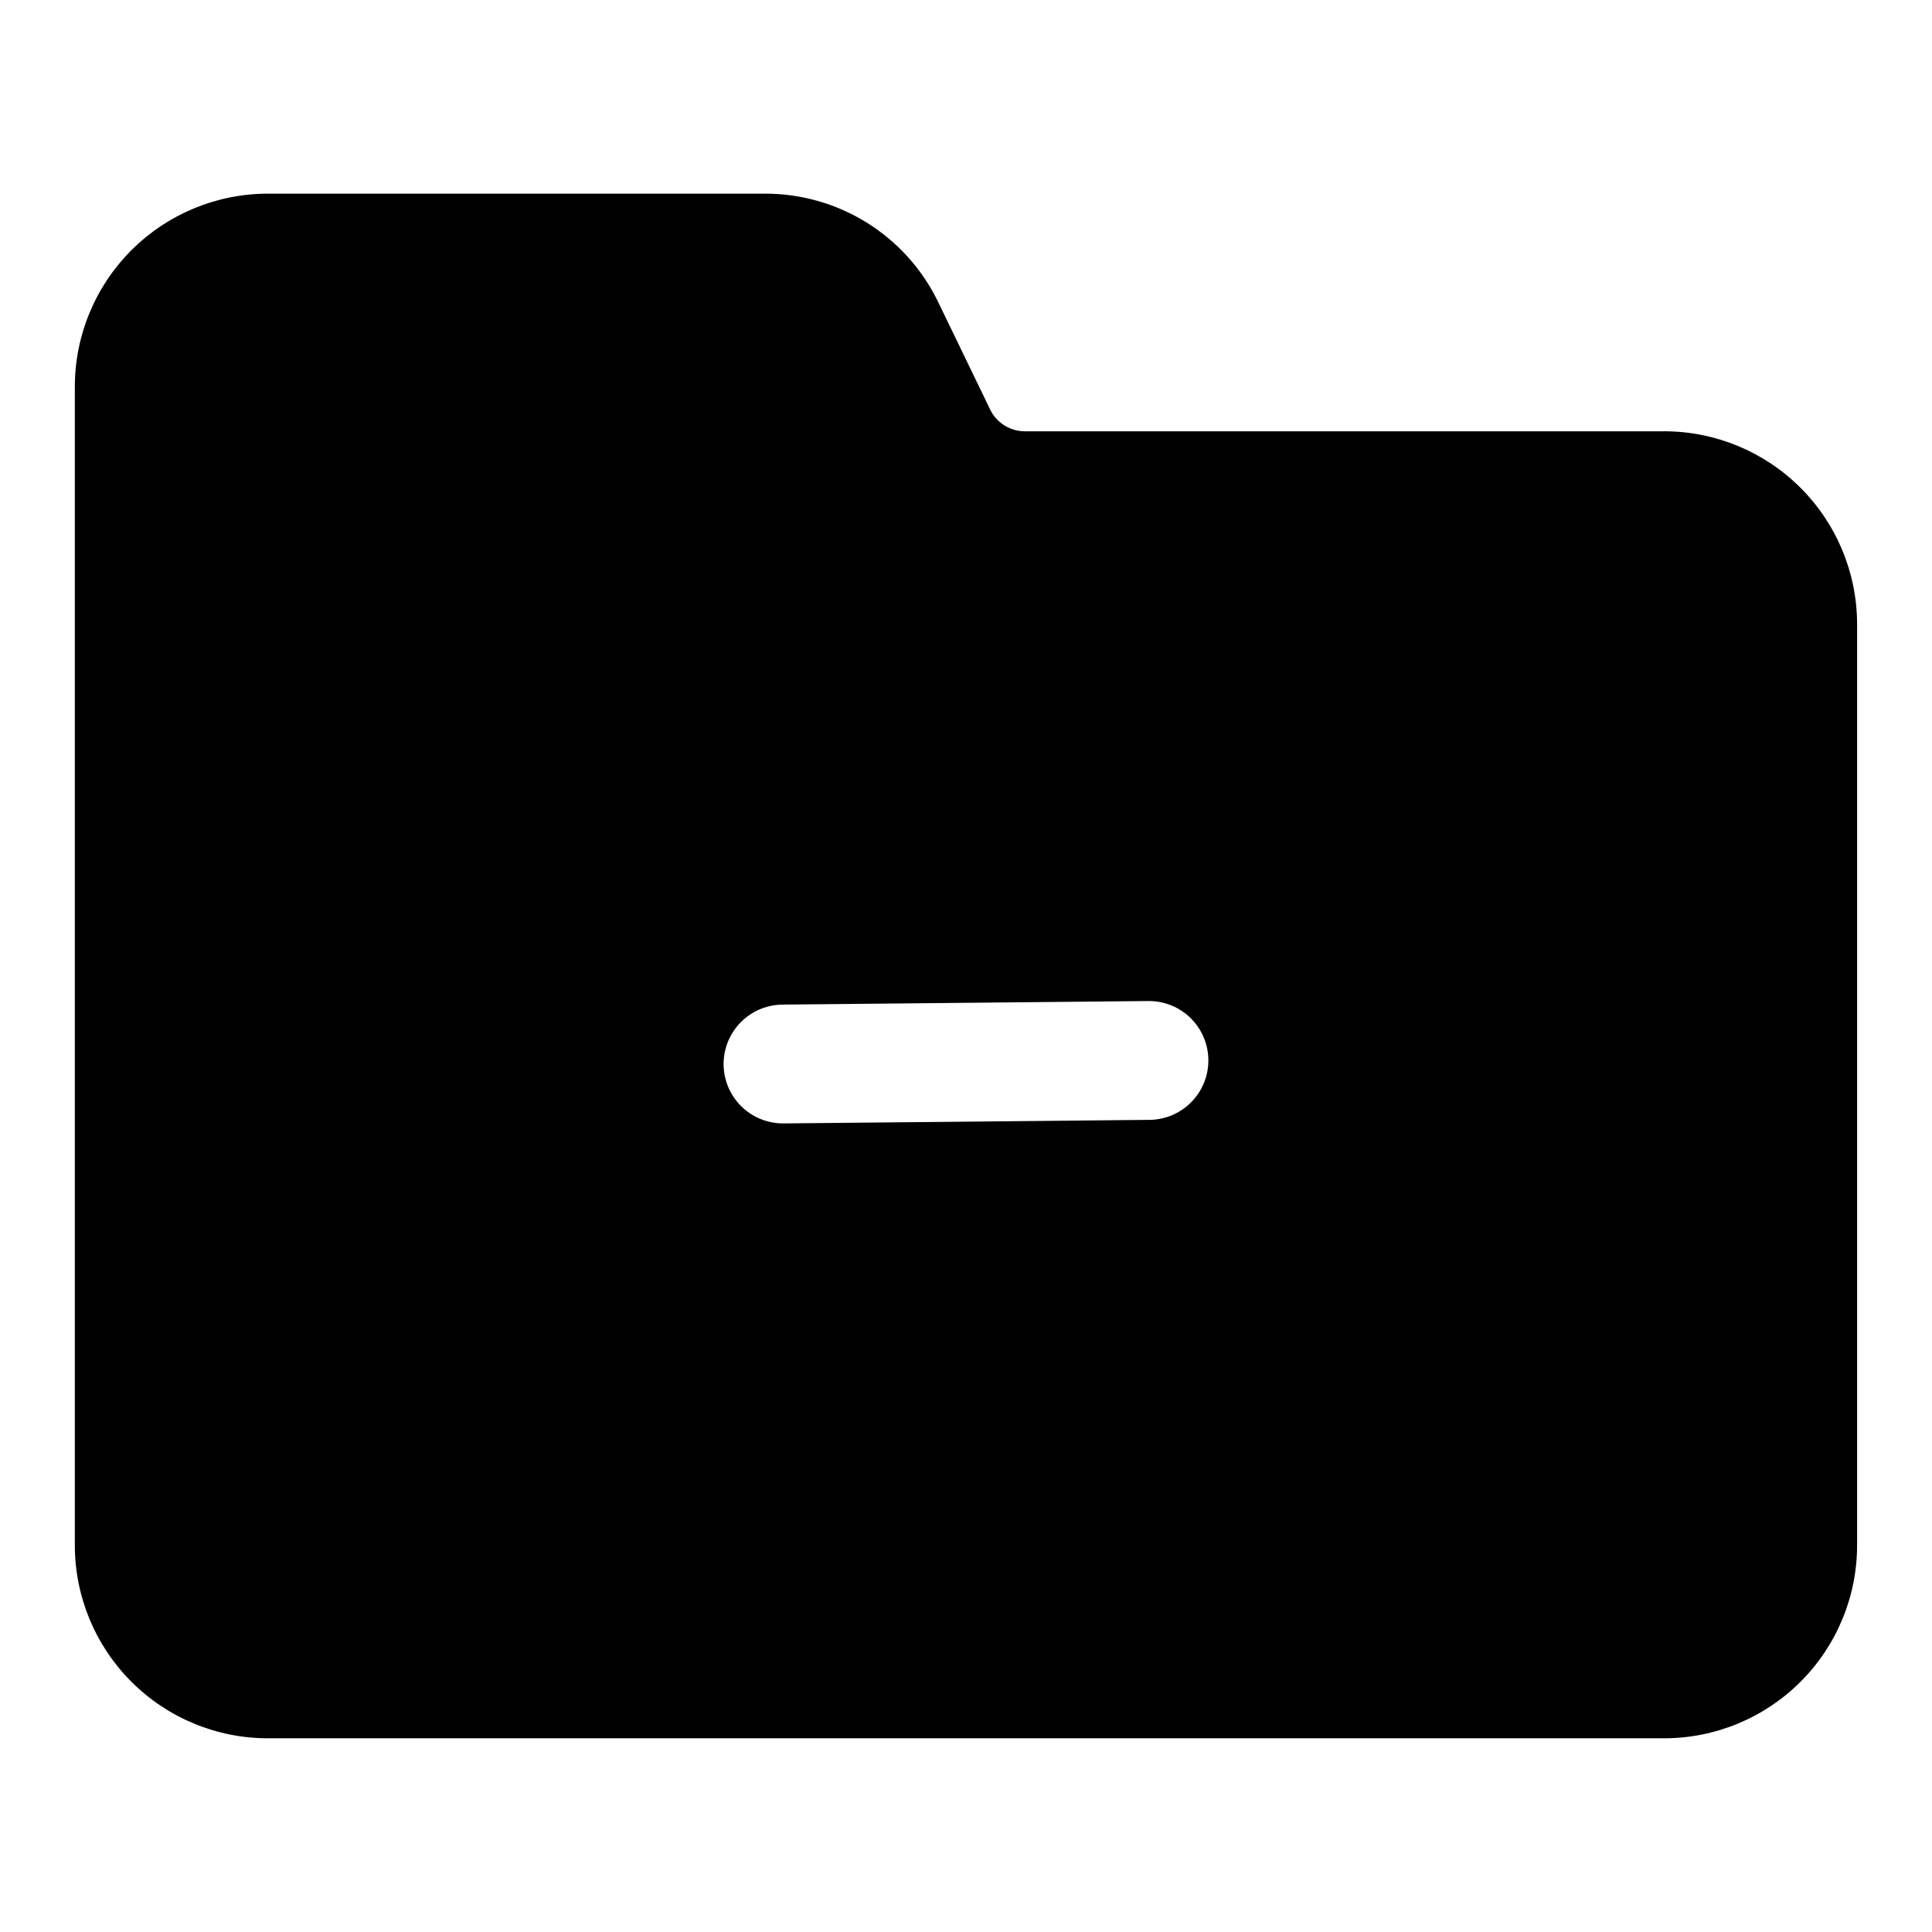 <?xml version="1.0" encoding="UTF-8"?>
<!-- Uploaded to: SVG Repo, www.svgrepo.com, Generator: SVG Repo Mixer Tools -->
<svg fill="#000000" width="800px" height="800px" version="1.1" viewBox="144 144 512 512" xmlns="http://www.w3.org/2000/svg">
 <path d="m584.99 258.3h-169.25c-3.926 0.051-7.535-2.152-9.289-5.668l-14.012-28.969c-4.215-8.539-10.746-15.723-18.848-20.734-8.098-5.008-17.441-7.644-26.969-7.606h-131.62c-13.574 0-26.586 5.394-36.184 14.988-9.594 9.598-14.988 22.609-14.988 36.18v307.01c0 13.57 5.394 26.586 14.988 36.18 9.598 9.598 22.609 14.988 36.184 14.988h369.98c13.57 0 26.586-5.391 36.18-14.988 9.598-9.594 14.988-22.609 14.988-36.18v-244.04c0-13.57-5.391-26.582-14.988-36.18-9.594-9.598-22.609-14.988-36.18-14.988zm-120.76 166.73c0 4.176-1.66 8.18-4.613 11.133-2.949 2.953-6.957 4.613-11.133 4.613l-96.984 0.945 0.004-0.004c-5.625 0-10.824-3-13.637-7.871s-2.812-10.871 0-15.742c2.812-4.871 8.012-7.875 13.637-7.875l96.984-0.945-0.004 0.004c4.176 0 8.184 1.656 11.133 4.609 2.953 2.953 4.613 6.957 4.613 11.133z"/>
</svg>